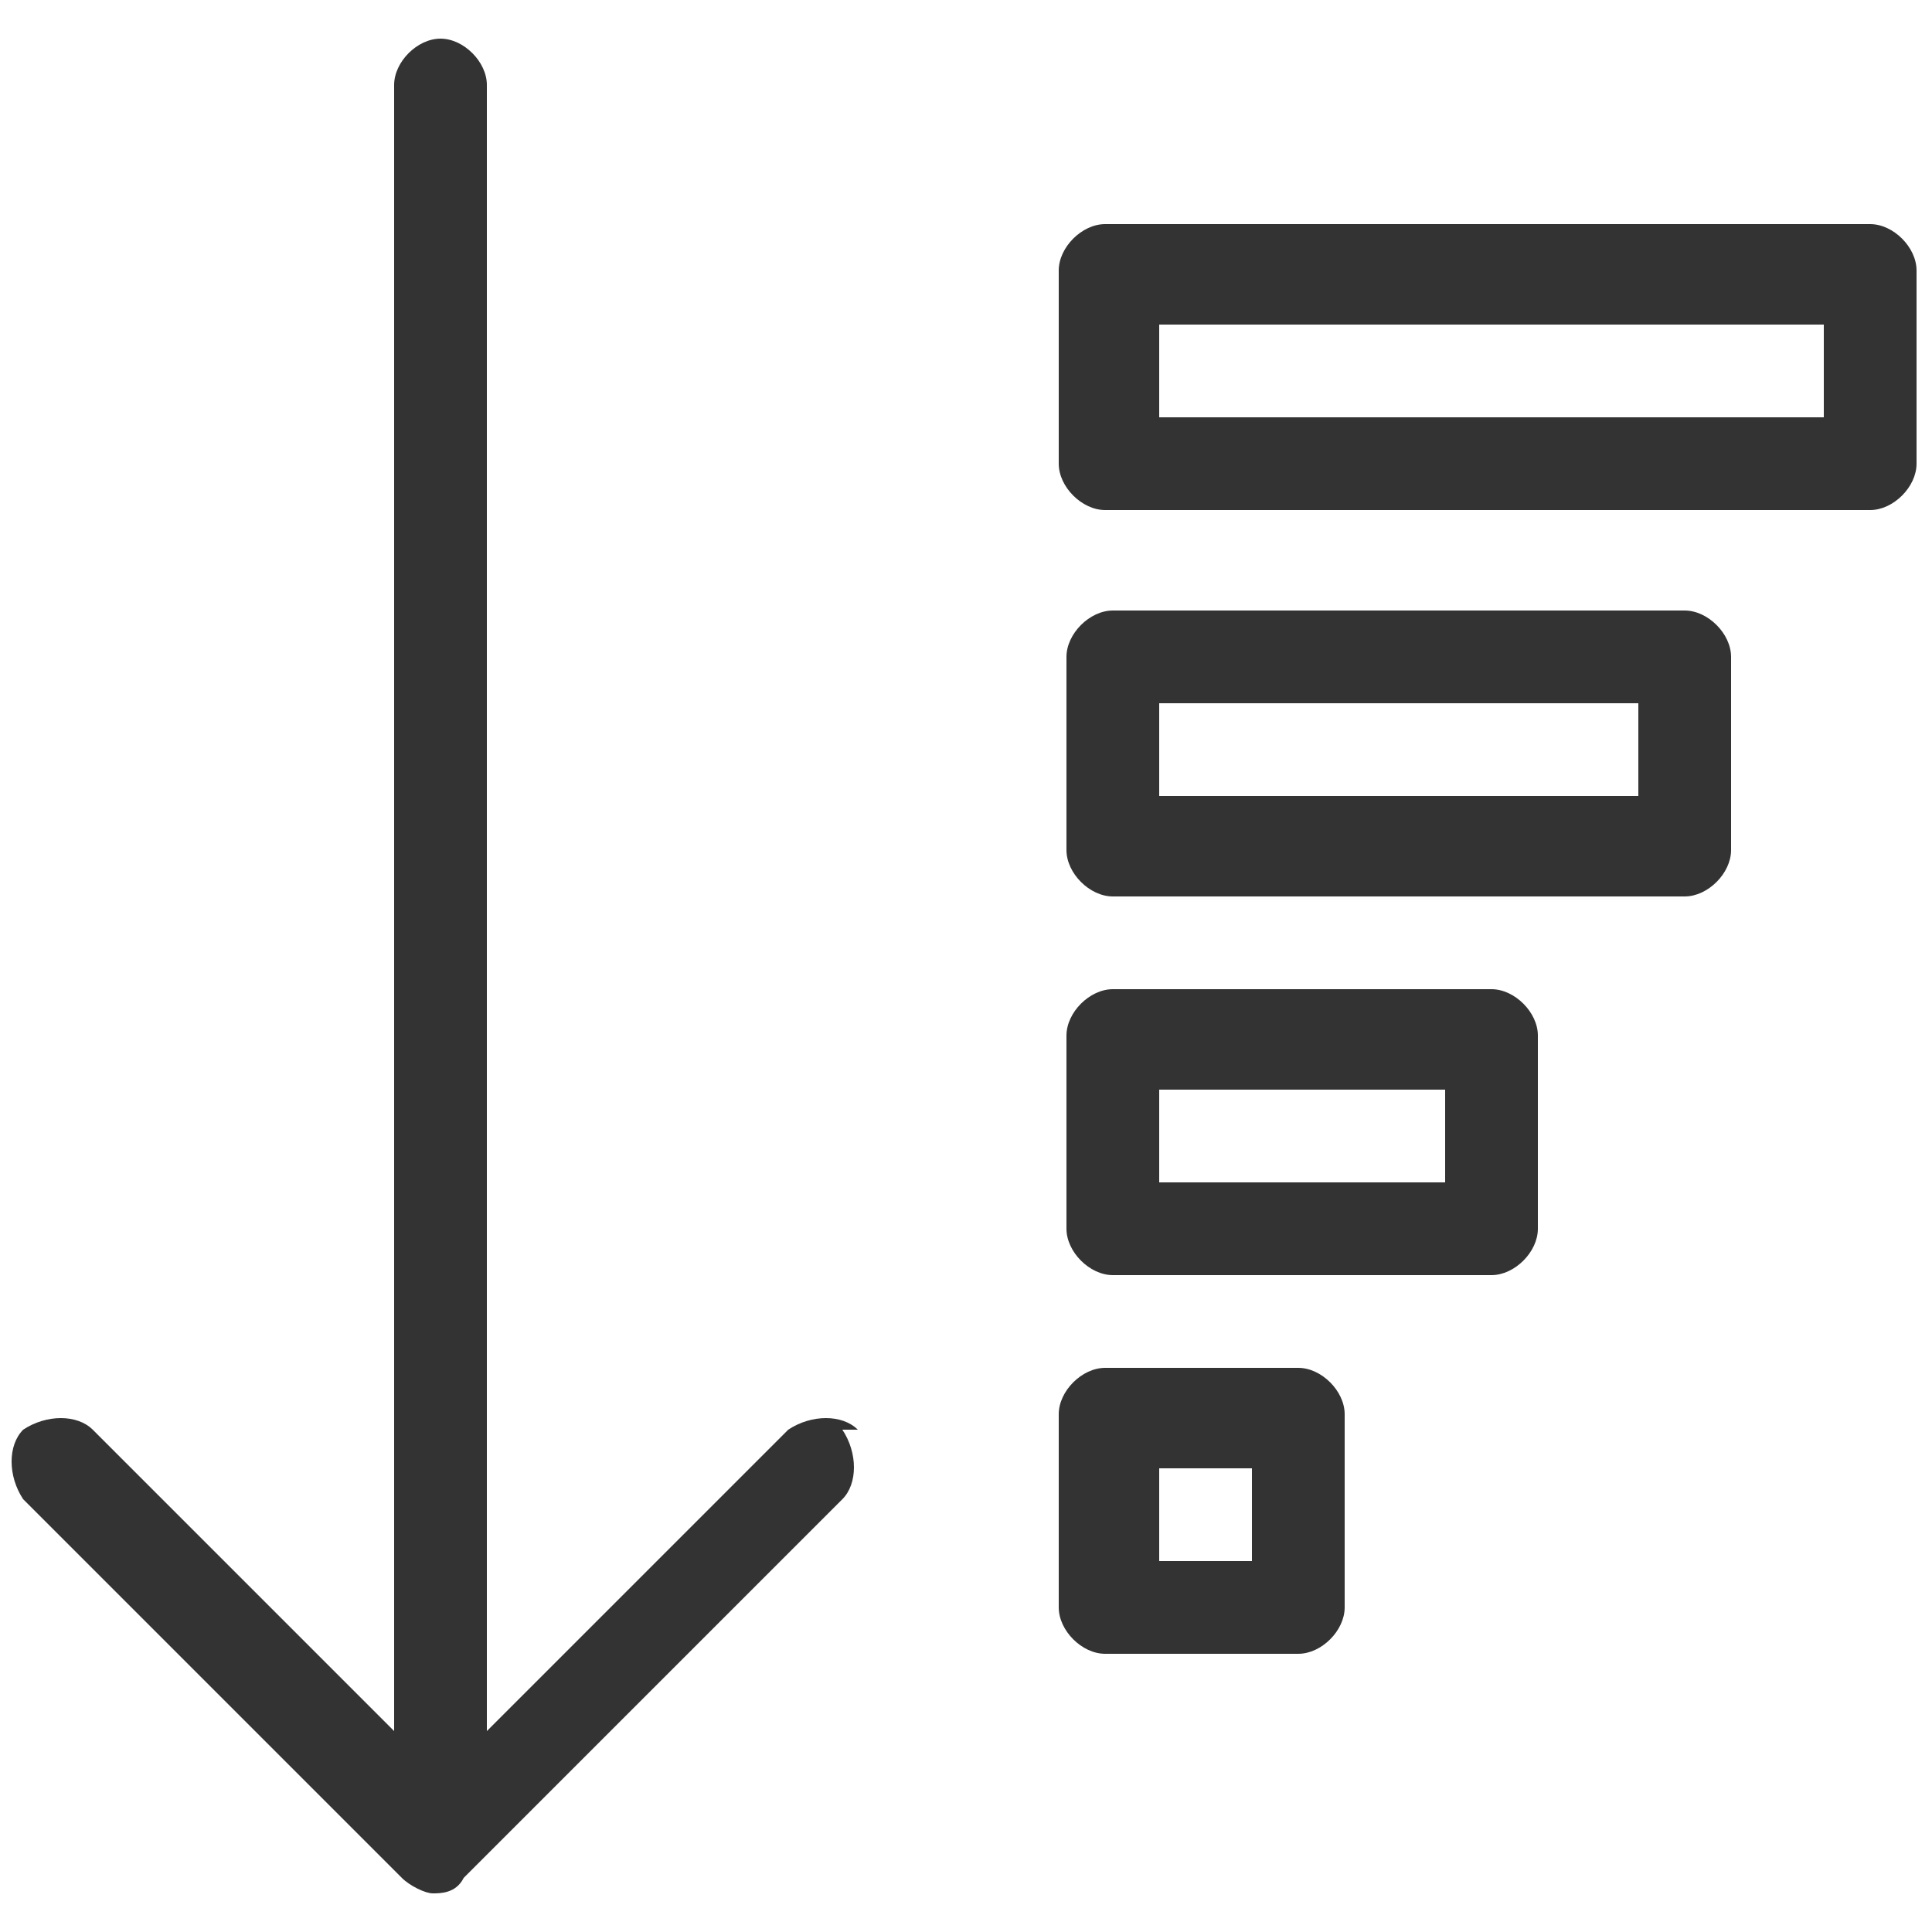 <svg viewBox="0 0 25 25" version="1.1" xmlns="http://www.w3.org/2000/svg" id="Layer_1">
  
  <defs>
    <style>
      .st0 {
        fill: #333;
      }
    </style>
  </defs>
  <path d="M11.1,18.5c-.2-.2-.6-.2-.9,0l-3.9,3.9V1.1c0-.3-.3-.6-.6-.6s-.6.3-.6.6v21.3l-3.9-3.9c-.2-.2-.6-.2-.9,0-.2.2-.2.6,0,.9l4.9,4.9c.1.1.3.2.4.2s.3,0,.4-.2l4.9-4.9c.2-.2.2-.6,0-.9h0Z" class="st0"/>
  <path d="M16.8,21.4h-2.5c-.3,0-.6-.3-.6-.6v-2.5c0-.3.3-.6.6-.6h2.5c.3,0,.6.3.6.6v2.5c0,.3-.3.6-.6.6ZM15,20.2h1.2v-1.2h-1.2v1.2Z" class="st0"/>
  <path d="M19.3,16.5h-4.9c-.3,0-.6-.3-.6-.6v-2.5c0-.3.3-.6.6-.6h4.9c.3,0,.6.3.6.6v2.5c0,.3-.3.6-.6.6ZM15,15.3h3.7v-1.2h-3.7v1.2Z" class="st0"/>
  <path d="M21.8,11.6h-7.4c-.3,0-.6-.3-.6-.6v-2.5c0-.3.3-.6.6-.6h7.4c.3,0,.6.3.6.6v2.5c0,.3-.3.6-.6.6ZM15,10.3h6.2v-1.2h-6.2v1.2Z" class="st0"/>
  <path d="M24.2,6.6h-9.9c-.3,0-.6-.3-.6-.6v-2.5c0-.3.3-.6.6-.6h9.9c.3,0,.6.3.6.6v2.5c0,.3-.3.6-.6.6ZM15,5.4h8.6v-1.2h-8.6v1.2Z" class="st0"/>
</svg>